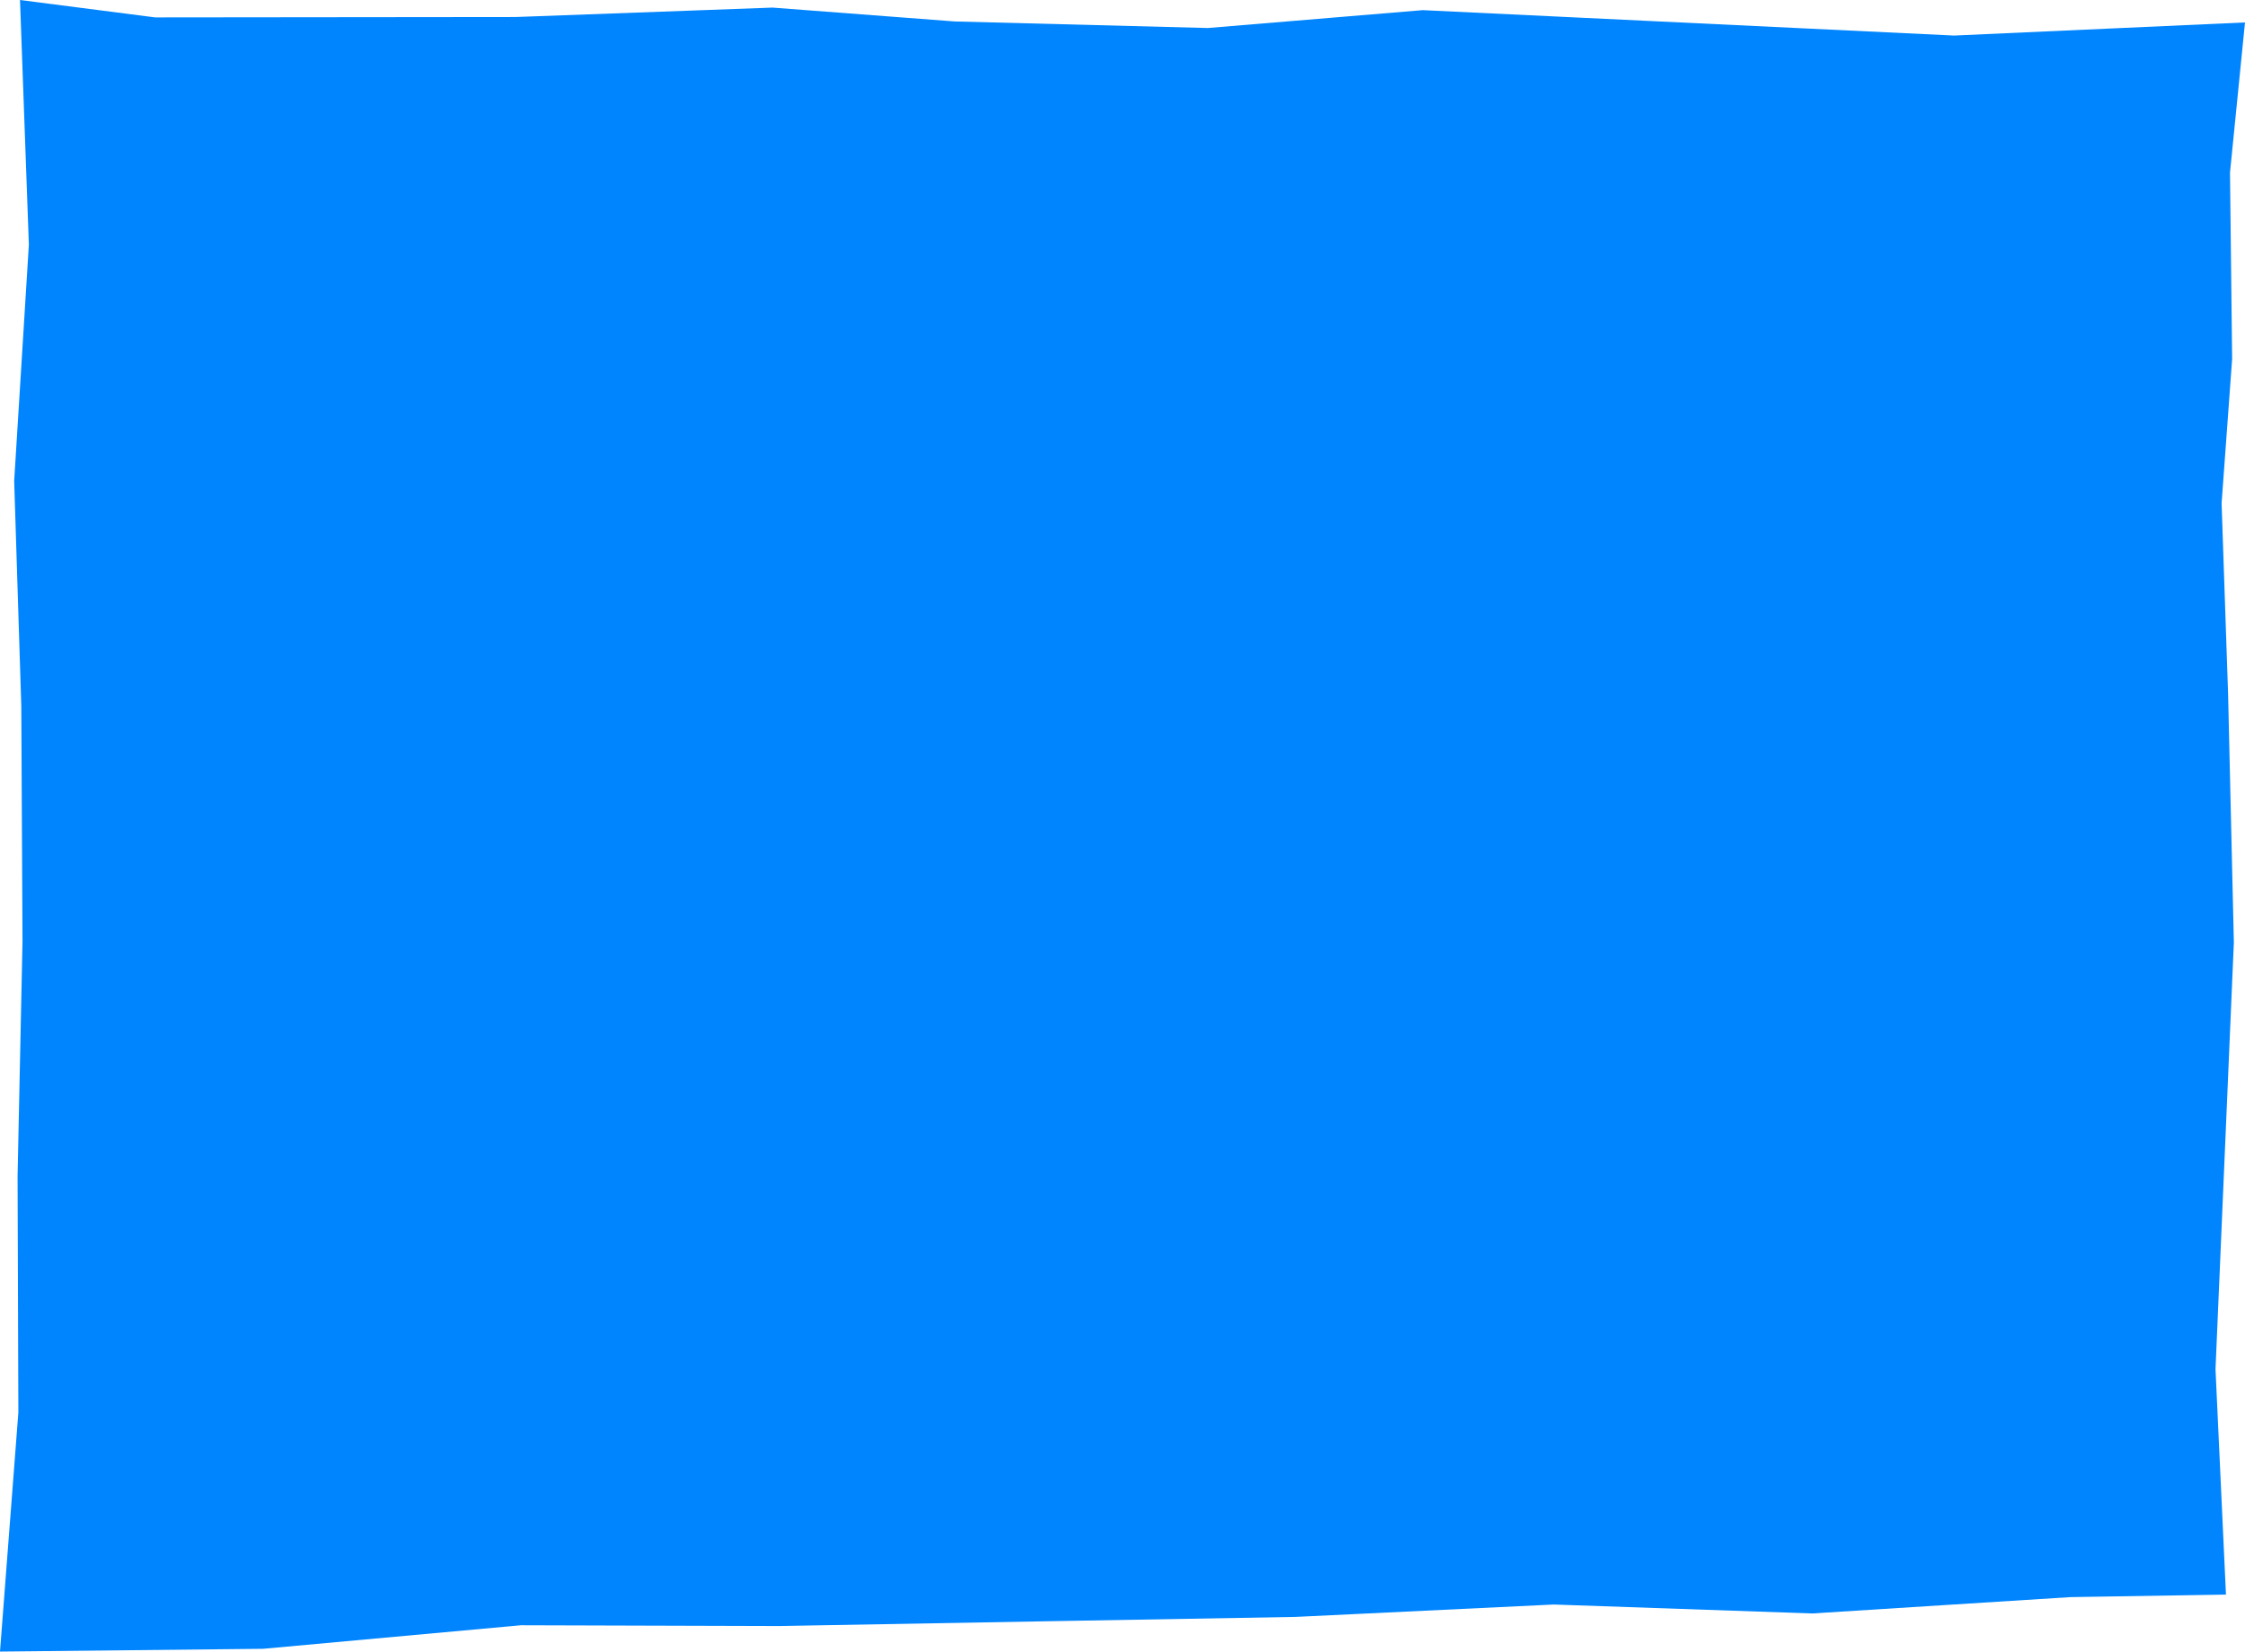 <svg xmlns="http://www.w3.org/2000/svg" width="511" height="376" viewBox="0 0 511 376" fill="none"><path d="M506.666 363.019L471.208 363.603L412.49 367.32L353.652 365.286L294.909 368.107L236.143 369.134L177.377 370.184L118.563 370.009L59.892 375.366L0 376L4.181 321.558L4.001 267.812L5.122 214.3L4.846 160.689L3.227 109.509L6.57 55.691L4.553 -3.65569e-05L35.308 3.961L117.315 3.876L175.846 1.728L217.311 4.884L274.924 6.378L323.85 2.308L444.79 8.092L511 5.109L507.586 39.295L508.072 81.743L505.674 114.578L507.149 157.948L508.464 214.552L504.287 311.718L506.666 363.019Z" fill="#0085FF"></path></svg>